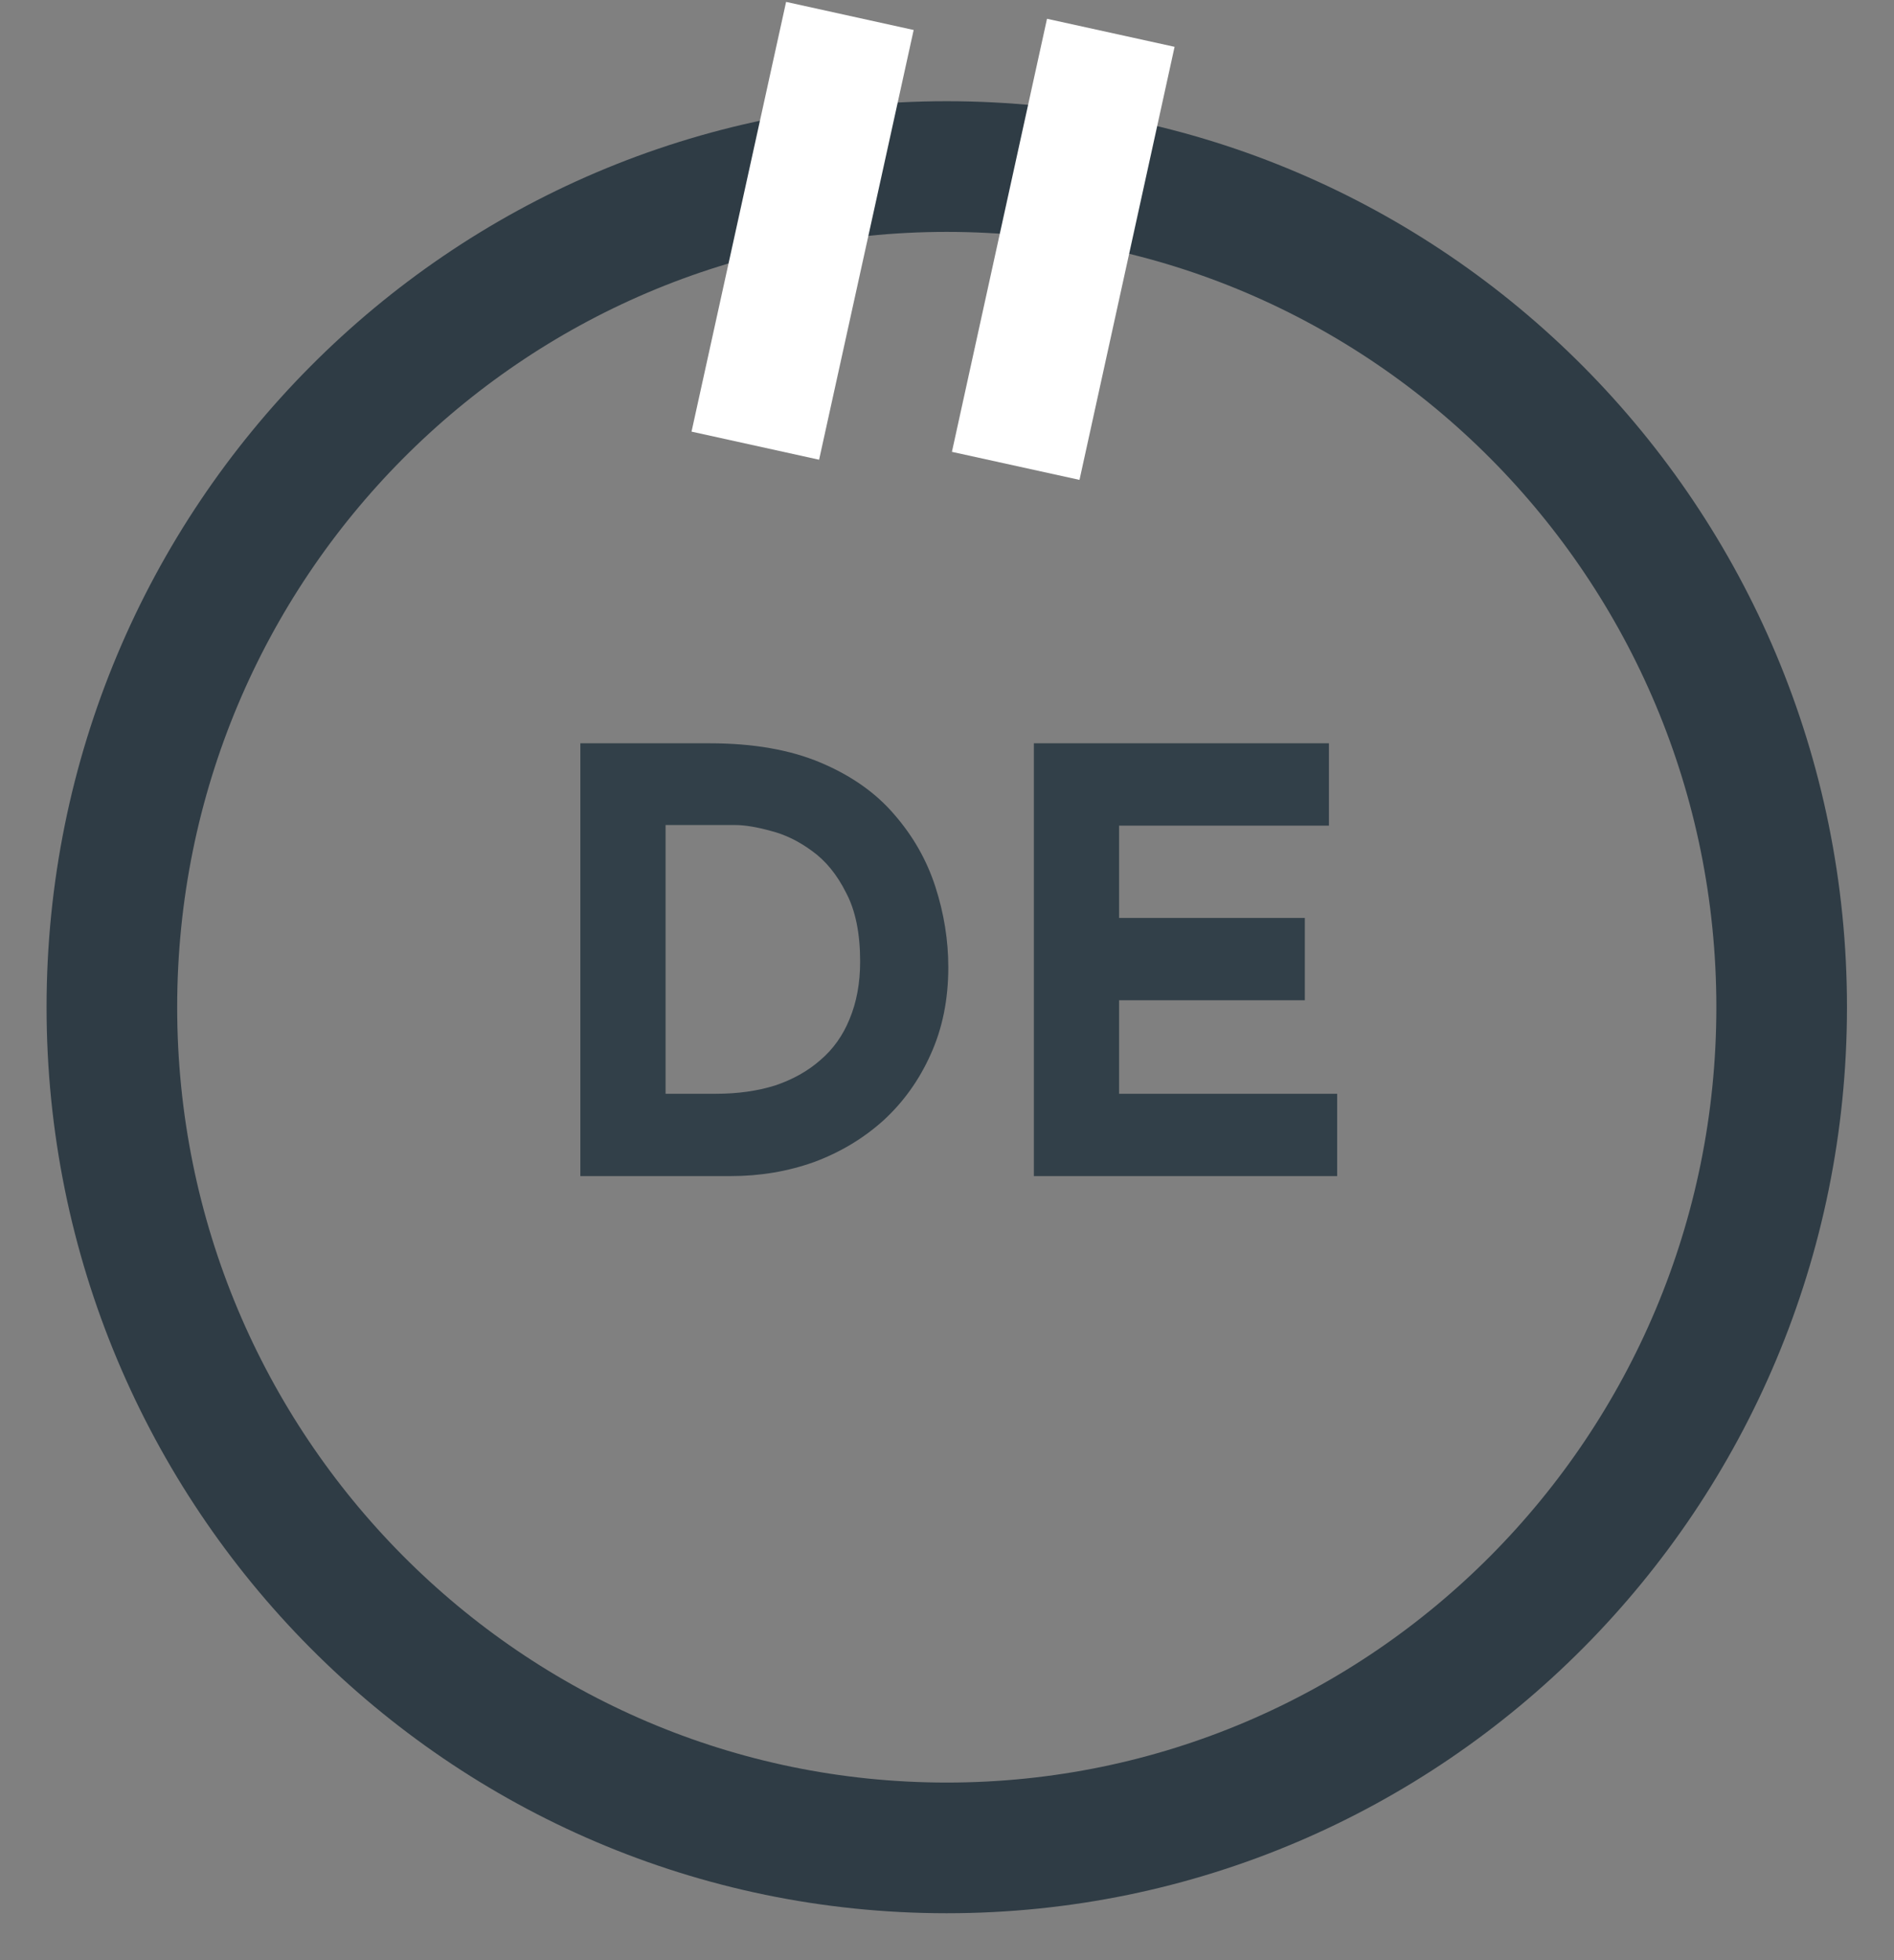 <?xml version="1.0" encoding="UTF-8"?> <svg xmlns="http://www.w3.org/2000/svg" width="29" height="30" viewBox="0 0 29 30" fill="none"><rect x="0" y="0" width="29" height="30" fill="#808080" stroke="none"/><g clip-path="url(#clip0_54961_2009)"><path d="M14.496 28.282C21.556 28.282 27.28 22.521 27.28 15.415C27.28 8.309 21.556 2.549 14.496 2.549C7.437 2.549 1.713 8.309 1.713 15.415C1.713 22.521 7.437 28.282 14.496 28.282Z" stroke="#2F3C45" stroke-width="2" stroke-miterlimit="10"></path><path d="M13.013 0.244L11.565 6.821" stroke="white" stroke-width="2" stroke-miterlimit="10"></path><path d="M17.008 0.502L15.552 7.13" stroke="white" stroke-width="2" stroke-miterlimit="10"></path><path d="M8.886 18V11.376H10.866C11.532 11.376 12.099 11.475 12.567 11.673C13.035 11.871 13.41 12.135 13.692 12.465C13.98 12.795 14.19 13.164 14.322 13.572C14.454 13.98 14.52 14.391 14.52 14.805C14.52 15.297 14.43 15.741 14.25 16.137C14.076 16.527 13.836 16.863 13.53 17.145C13.224 17.421 12.87 17.634 12.468 17.784C12.066 17.928 11.64 18 11.19 18H8.886ZM10.191 16.74H10.965C11.295 16.74 11.595 16.698 11.865 16.614C12.135 16.524 12.366 16.395 12.558 16.227C12.756 16.059 12.906 15.849 13.008 15.597C13.116 15.339 13.17 15.045 13.17 14.715C13.17 14.283 13.098 13.932 12.954 13.662C12.816 13.386 12.642 13.173 12.432 13.023C12.228 12.873 12.018 12.771 11.802 12.717C11.586 12.657 11.403 12.627 11.253 12.627H10.191V16.74ZM15.83 11.376H20.348V12.636H17.135V14.049H19.979V15.309H17.135V16.74H20.474V18H15.83V11.376Z" fill="#324049"></path></g><defs><clipPath id="clip0_54961_2009"><rect width="29" height="30" fill="white"></rect></clipPath></defs></svg> 